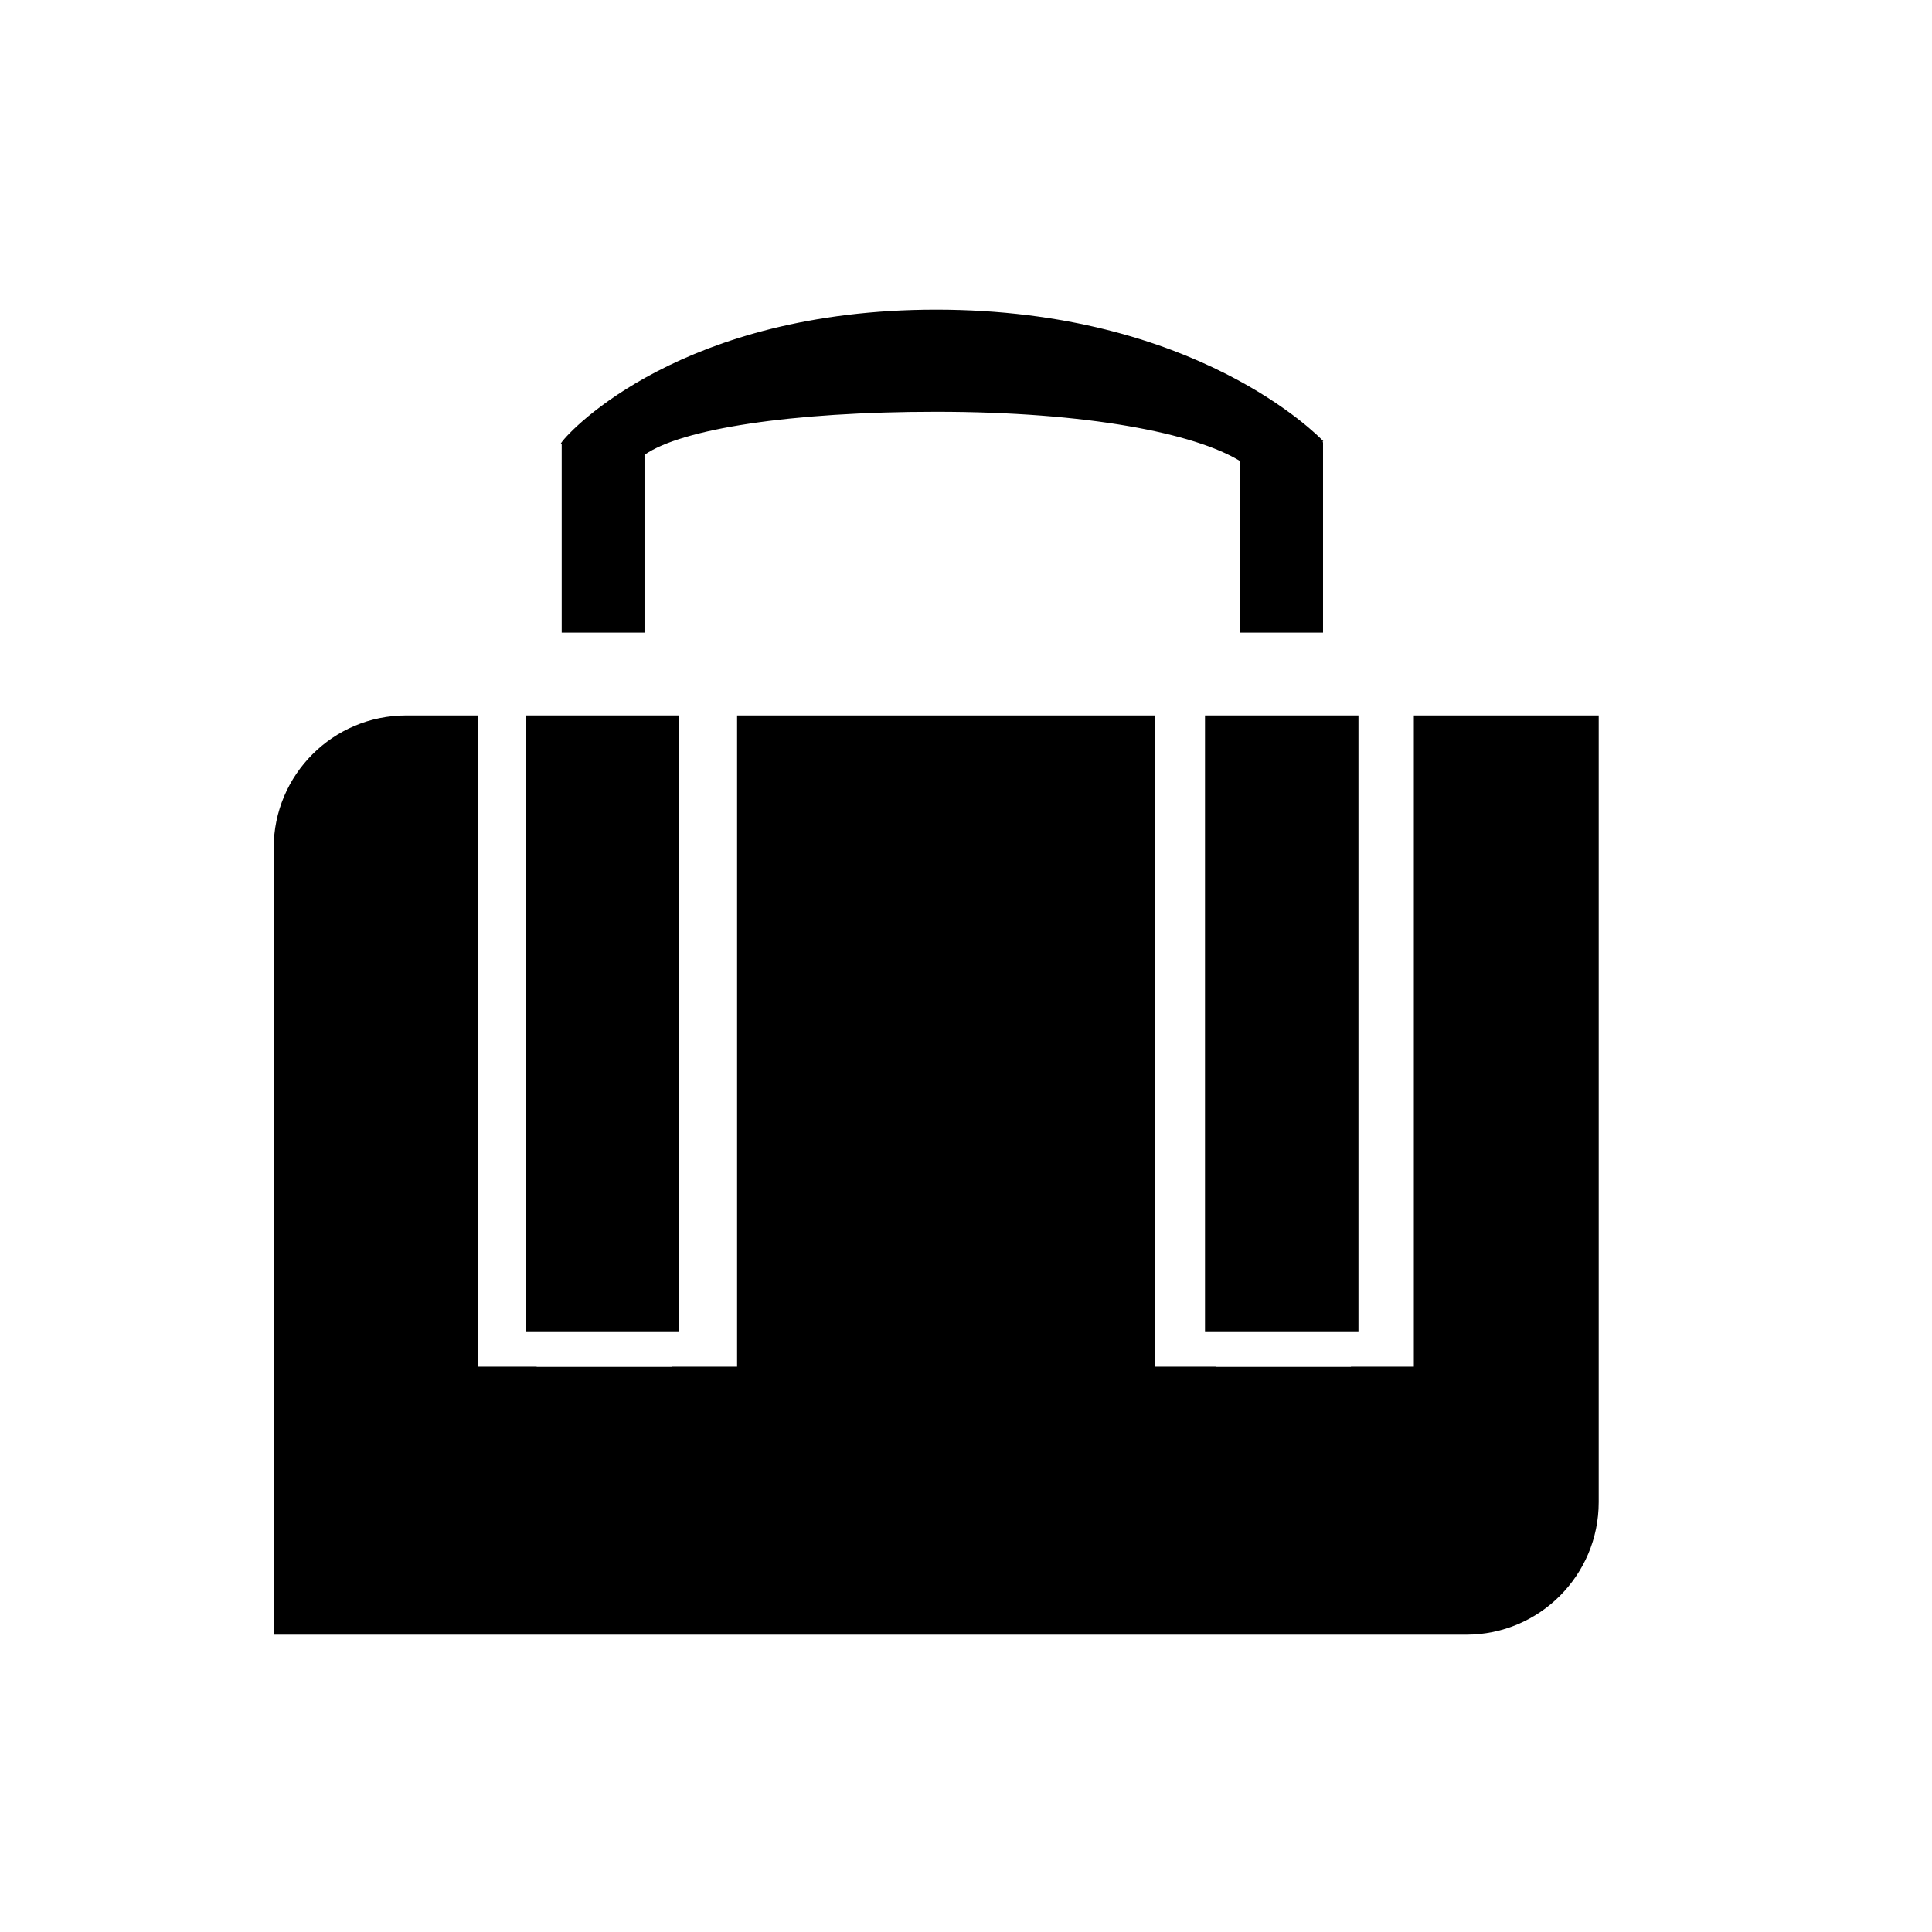 <?xml version="1.0" encoding="utf-8"?>
<!-- Generator: Adobe Illustrator 17.0.0, SVG Export Plug-In . SVG Version: 6.00 Build 0)  -->
<!DOCTYPE svg PUBLIC "-//W3C//DTD SVG 1.1//EN" "http://www.w3.org/Graphics/SVG/1.1/DTD/svg11.dtd">
<svg version="1.1" id="Capa_1" xmlns="http://www.w3.org/2000/svg" xmlns:xlink="http://www.w3.org/1999/xlink" x="0px" y="0px"
	 width="64px" height="64px" viewBox="0 0 64 64" enable-background="new 0 0 64 64" xml:space="preserve">
<path d="M41.083,15.277v5.679h2.744v-6.309h-0.025l0.034-0.032c-0.146-0.158-4.219-4.357-12.824-4.357
	c-8.398,0-12.125,3.99-12.404,4.39h-0.001v0.002c-0.01,0.015-0.024,0.034-0.028,0.04l0.028,0.017v6.249h2.743v-5.888
	c1.213-0.856,4.847-1.427,9.662-1.427C36.036,13.642,39.591,14.356,41.083,15.277z"/>
<rect x="17.417" y="23.7" width="5.083" height="20.402"/>
<rect x="39.917" y="23.7" width="5.083" height="20.402"/>
<path d="M46.834,45.273h-2.082v0.007h-4.48v-0.007H38.25V23.7H24.417v21.573h-2.16v0.007h-4.48v-0.007h-1.943V23.7h-2.378
	c-2.424,0-4.39,1.965-4.39,4.39v2.194v2.742v1.424v3.554v11.251v4.896h39.504c2.424,0,4.389-1.967,4.389-4.391v-0.506V37.211v-3.173
	v-1.012v-2.742V23.7h-6.124V45.273z"/>
</svg>
